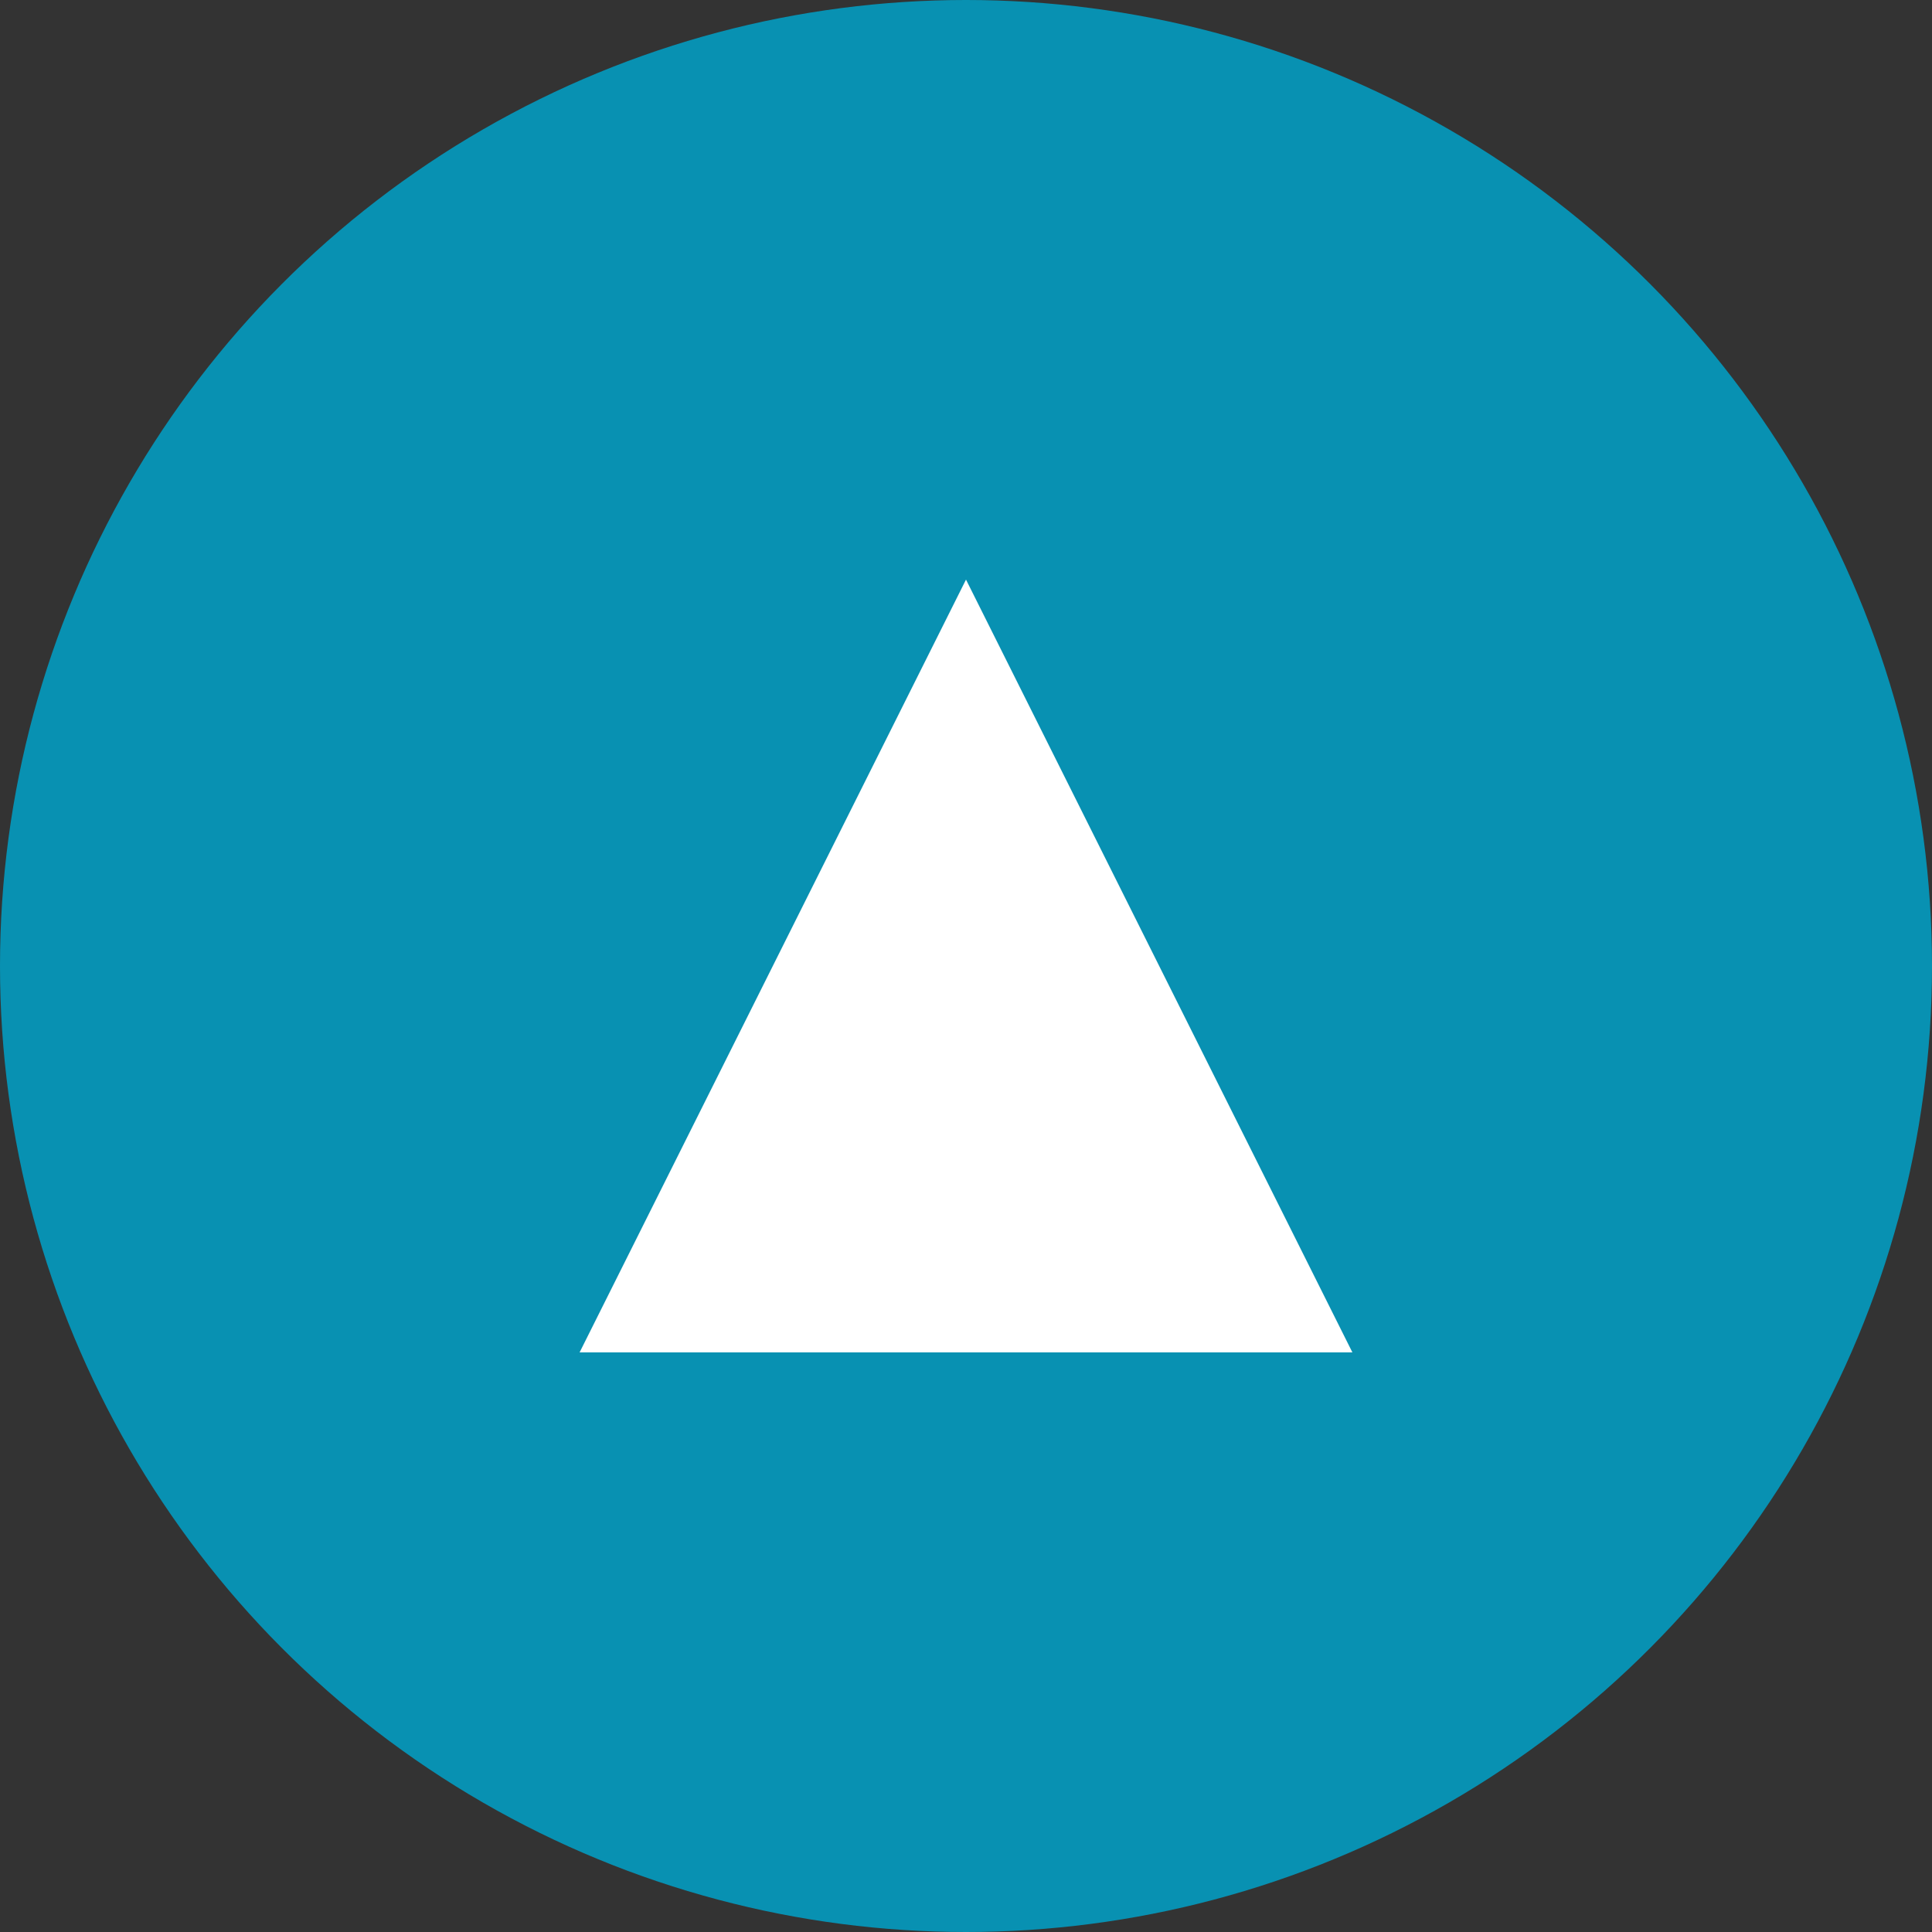 <svg xmlns="http://www.w3.org/2000/svg" viewBox="0 0 100 100">
  <rect x="0" y="0" width="100" height="100" fill="#333333" stroke="none"/>
  <circle cx="50" cy="50" r="50" fill="#0891B2"/>
  <path d="M 30 70 L 50 30 L 70 70 Z" fill="white"/>
</svg>
